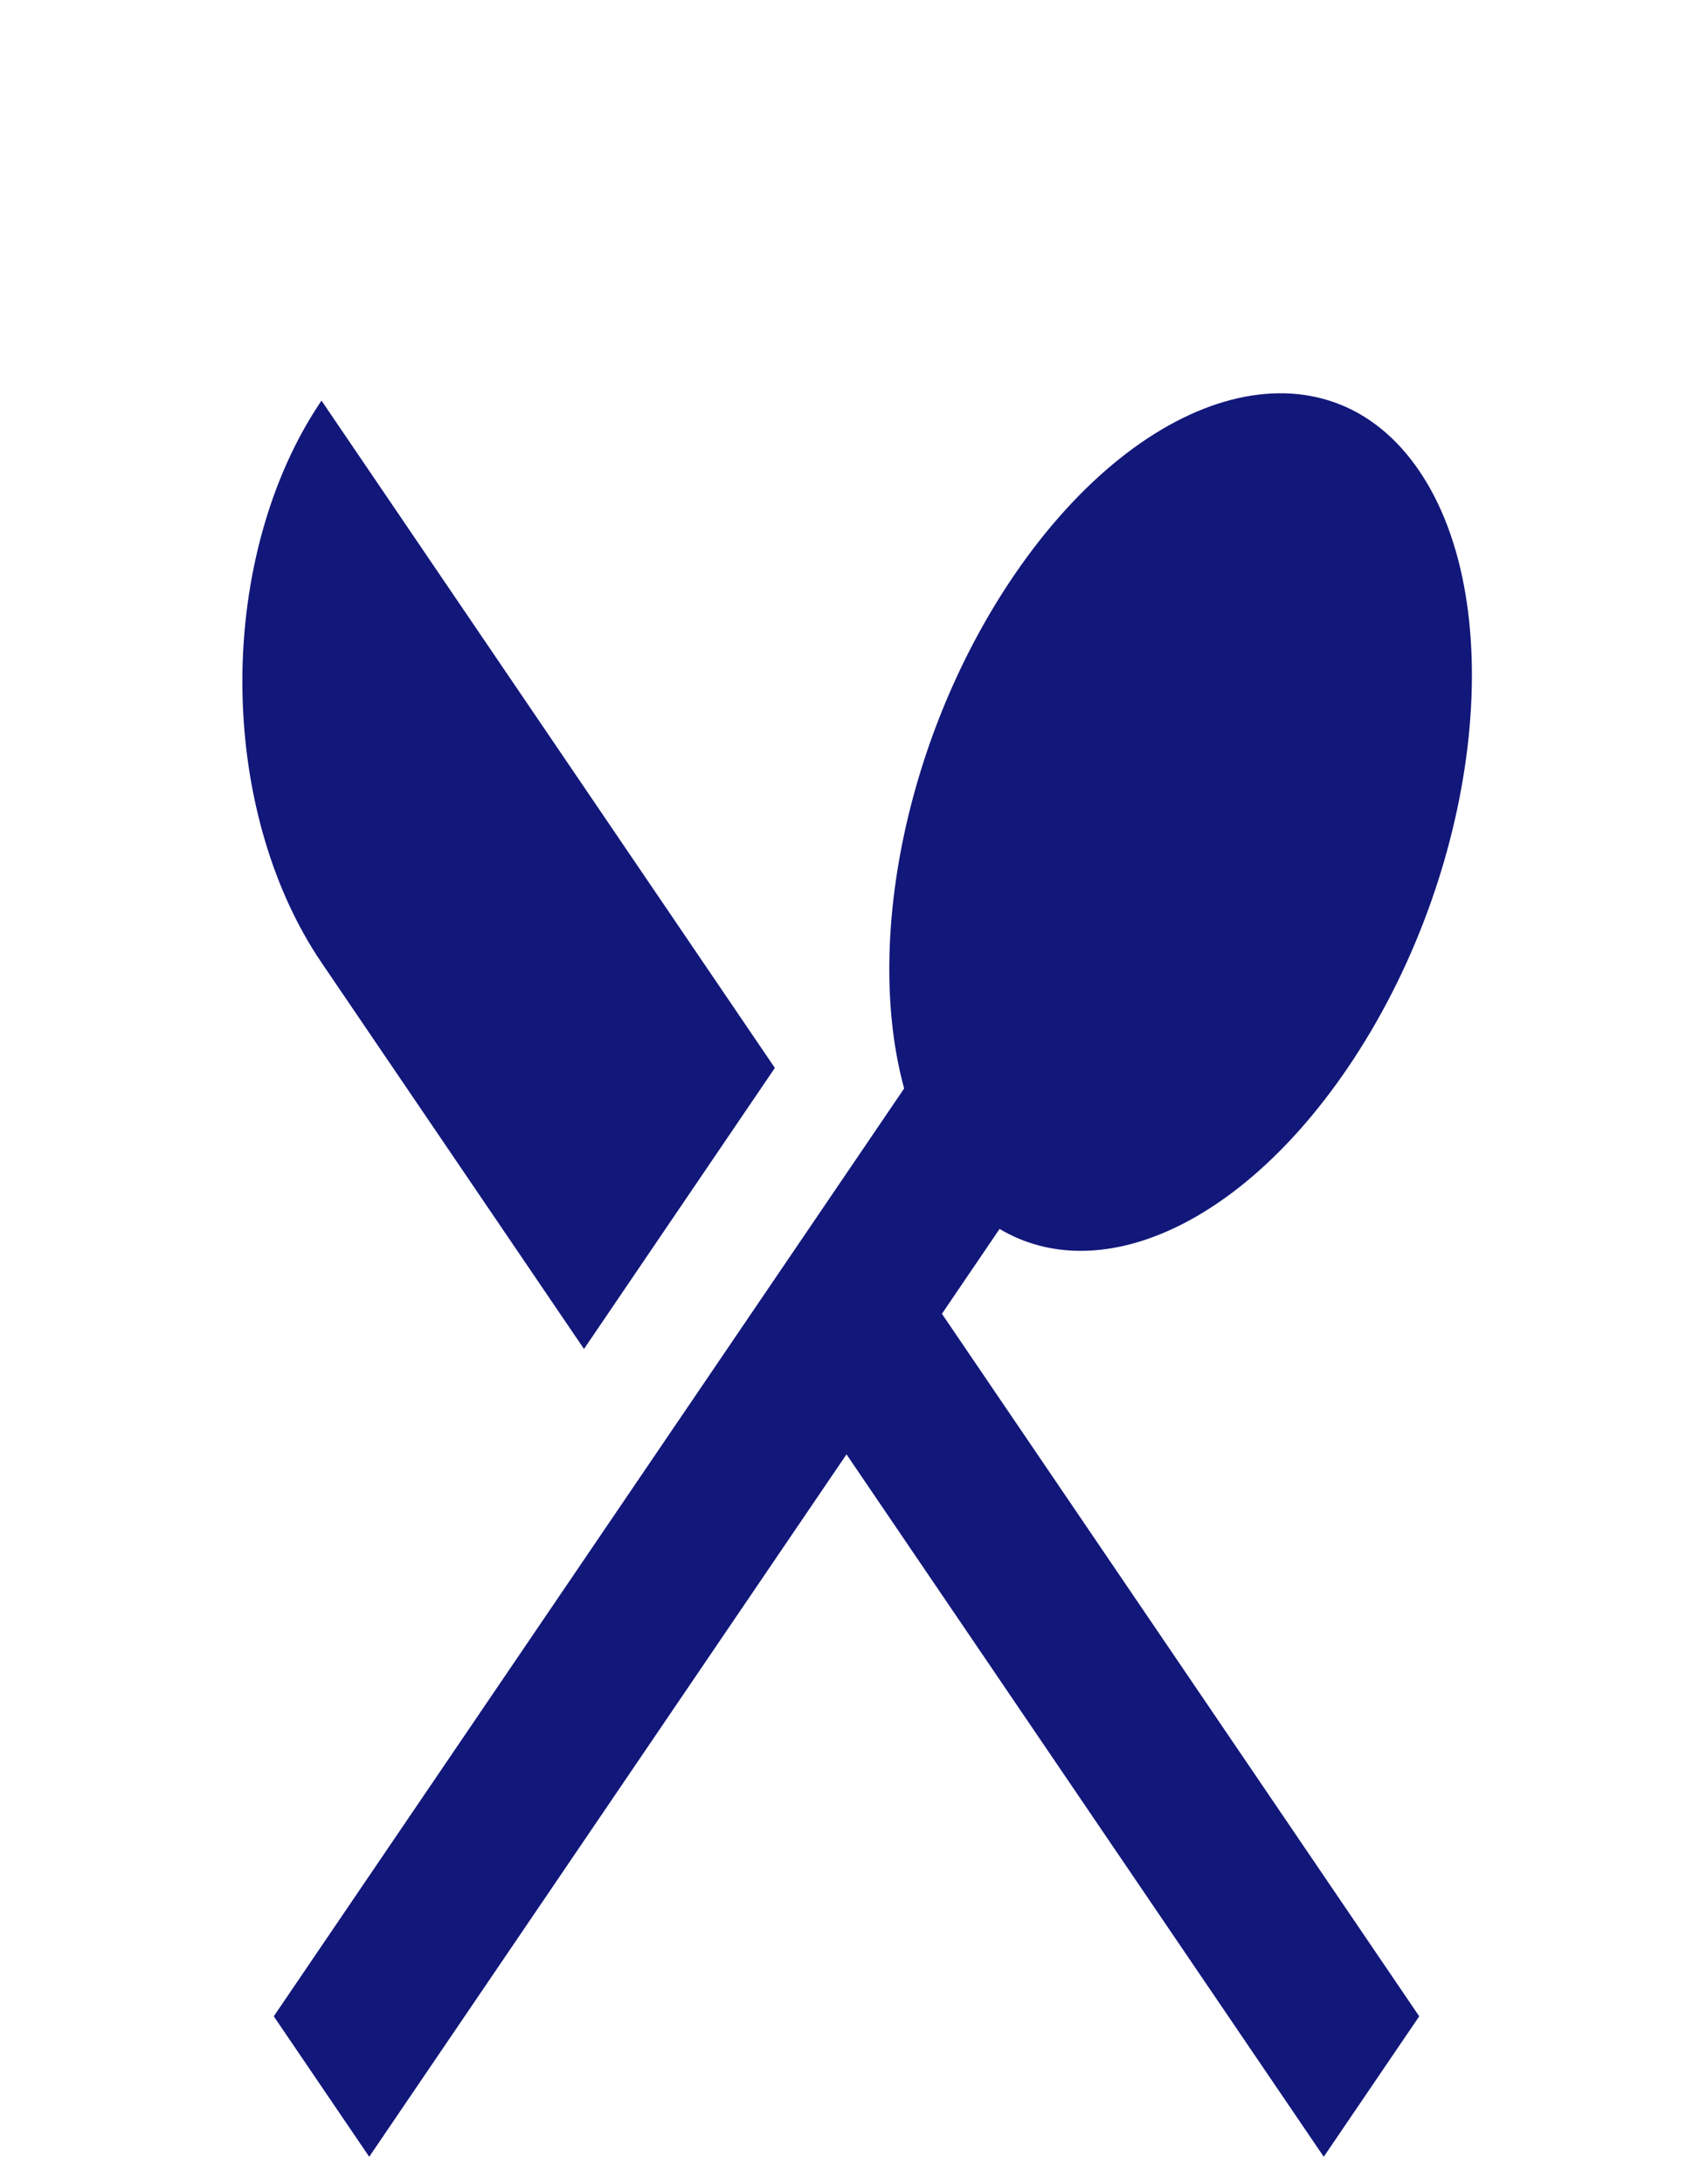 <svg xmlns="http://www.w3.org/2000/svg" width="38" height="49" viewBox="0 0 38 49" fill="none"><g clip-path="url(#clip0_746_329)"><path d="M7.216 8.989L17.392 23.962L13.108 30.268L7.215 21.597C6.079 19.925 5.44 17.657 5.44 15.293C5.44 12.928 6.08 10.661 7.216 8.989ZM22.436 27.575L21.142 29.479L31.855 45.242L29.712 48.394L19 32.633L8.287 48.394L6.145 45.242L20.294 24.423C19.403 21.175 20.324 16.499 22.748 12.928C25.707 8.576 29.784 7.517 31.855 10.565C33.926 13.612 33.206 19.611 30.249 23.962C27.822 27.533 24.643 28.888 22.436 27.575Z" fill="#12177A"></path></g><defs><clipPath id="clip0_746_329"><rect width="36.36" height="48" fill="white" transform="translate(0.82 0.5)"></rect></clipPath></defs></svg>